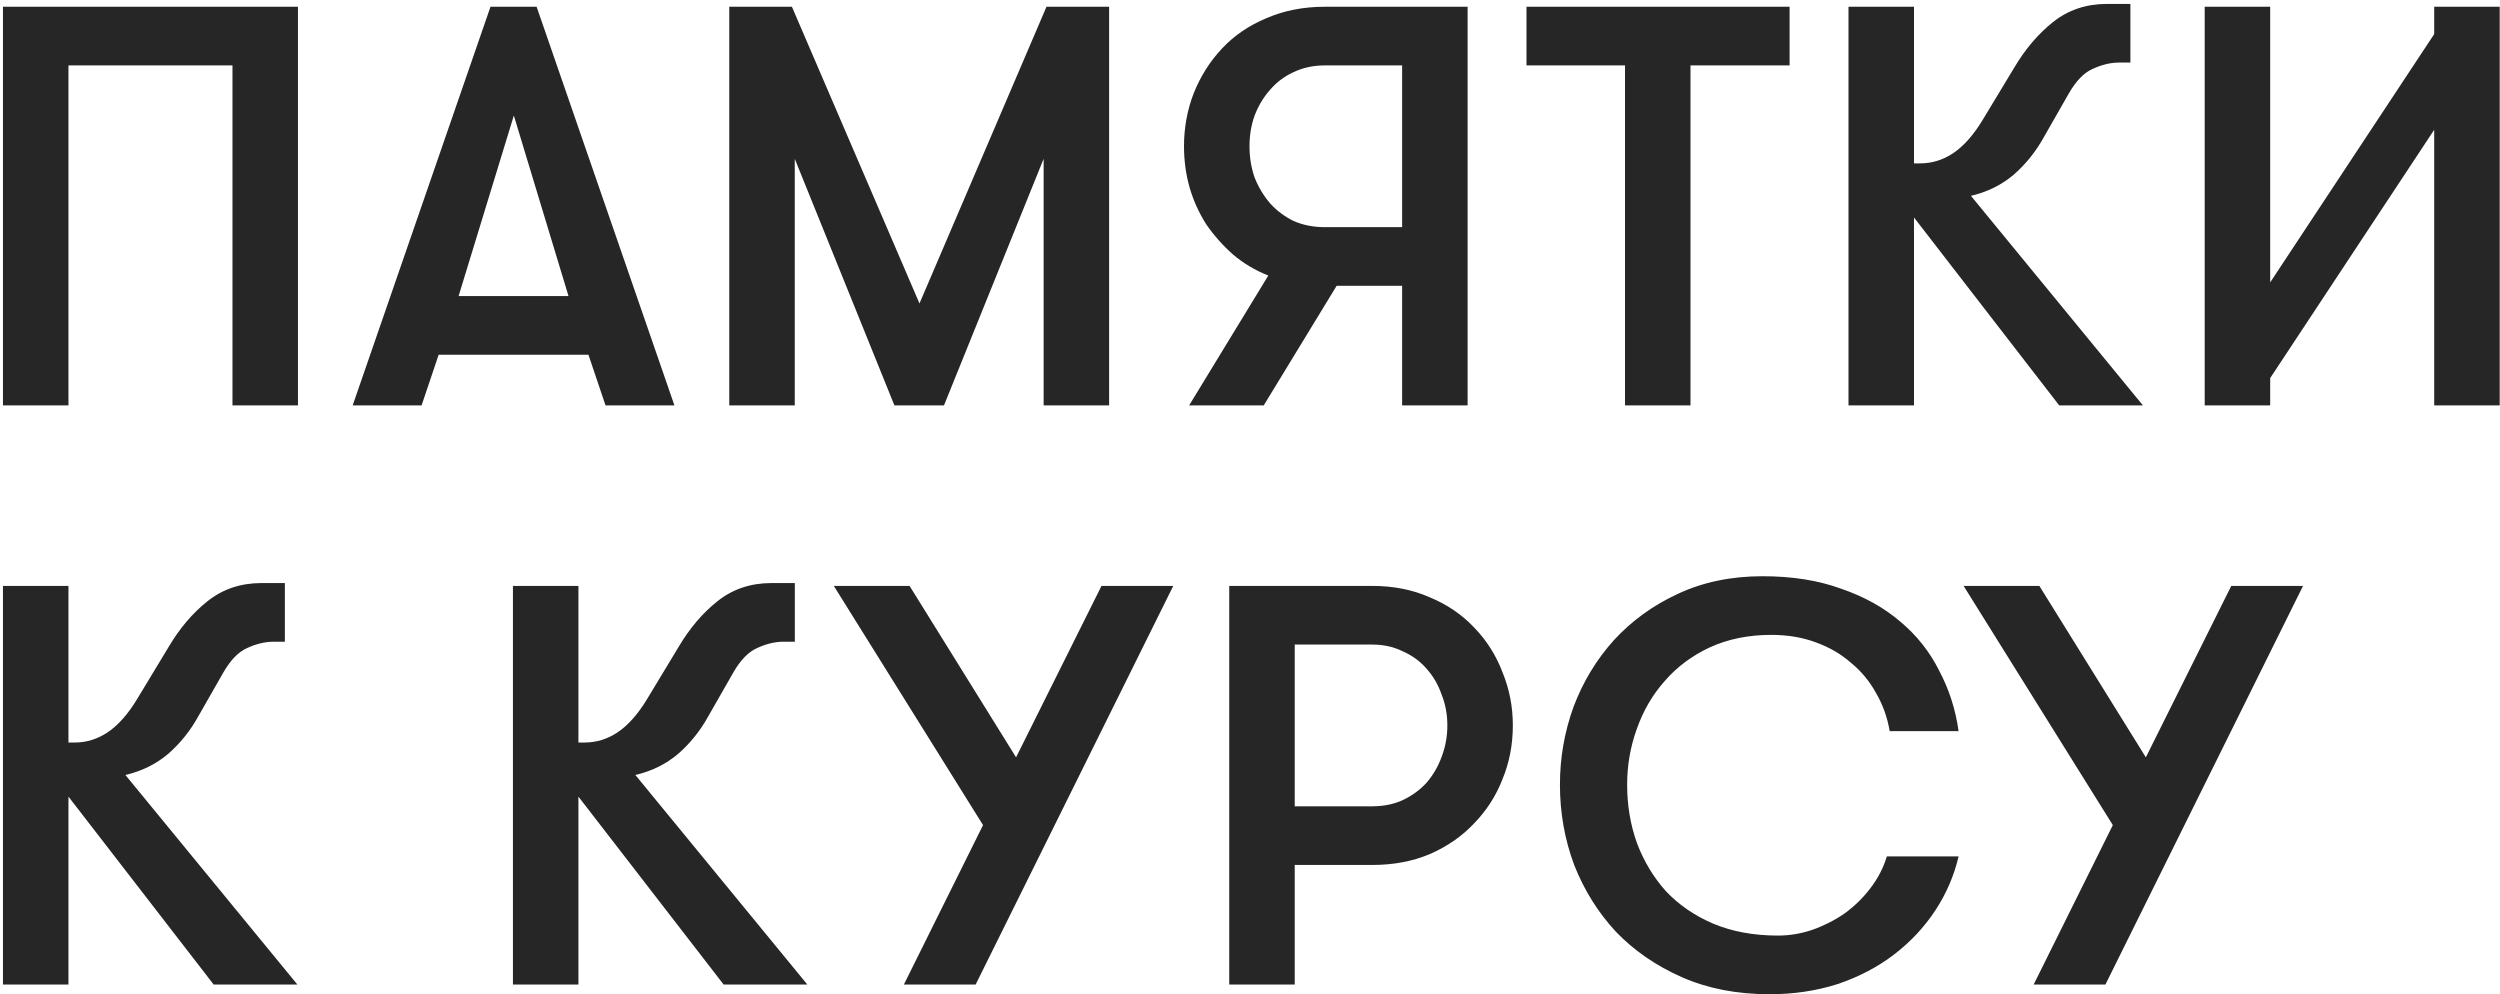 <?xml version="1.0" encoding="UTF-8"?> <svg xmlns="http://www.w3.org/2000/svg" width="518" height="206" viewBox="0 0 518 206" fill="none"> <path d="M14.184 13.554V84H0.614V1.4H61.738V84H48.168V13.554H14.184ZM125.465 84L121.925 73.498H90.891L87.351 84H73.073L101.629 1.4H111.187L139.743 84H125.465ZM106.467 23.938L95.021 61.344H117.795L106.467 23.938ZM229.811 84H216.241V32.906L195.591 84H185.325L164.675 32.906V84H151.105V1.4H164.085L190.517 62.878L216.831 1.4H229.811V84ZM304.09 84H290.52V59.22H276.95L261.846 84H246.388L262.79 57.096C260.036 55.995 257.598 54.539 255.474 52.73C253.35 50.842 251.501 48.757 249.928 46.476C248.433 44.116 247.292 41.599 246.506 38.924C245.719 36.171 245.326 33.299 245.326 30.31C245.326 26.455 245.994 22.797 247.332 19.336C248.748 15.796 250.714 12.689 253.232 10.014C255.749 7.339 258.817 5.255 262.436 3.76C266.054 2.187 270.066 1.4 274.472 1.4H304.09V84ZM274.472 47.066H290.52V13.554H274.472C272.112 13.554 269.948 14.026 267.982 14.97C266.094 15.835 264.481 17.055 263.144 18.628C261.806 20.123 260.744 21.893 259.958 23.938C259.25 25.905 258.896 28.029 258.896 30.31C258.896 32.591 259.25 34.755 259.958 36.8C260.744 38.767 261.806 40.537 263.144 42.11C264.481 43.605 266.094 44.824 267.982 45.768C269.948 46.633 272.112 47.066 274.472 47.066ZM336.702 13.554H316.288V1.4H370.804V13.554H350.272V84H336.702V13.554ZM396.578 33.85H397.876C400.314 33.85 402.596 33.142 404.72 31.726C406.922 30.231 408.968 27.911 410.856 24.764L417.346 14.026C419.627 10.171 422.302 7.025 425.37 4.586C428.516 2.069 432.253 0.81 436.58 0.81H441.418V12.964H439.058C437.327 12.964 435.518 13.397 433.63 14.262C431.82 15.049 430.168 16.74 428.674 19.336L423.482 28.422C421.83 31.411 419.745 34.007 417.228 36.21C414.71 38.334 411.76 39.789 408.378 40.576L444.014 84H426.668L396.578 45.06V84H383.008V1.4H396.578V33.85ZM504.367 26.888L470.383 78.336V84H456.813V1.4H470.383V58.512L504.367 7.064V1.4H517.937V84H504.367V26.888ZM14.184 153.85H15.482C17.921 153.85 20.202 153.142 22.326 151.726C24.529 150.231 26.574 147.911 28.462 144.764L34.952 134.026C37.233 130.171 39.908 127.025 42.976 124.586C46.123 122.069 49.859 120.81 54.186 120.81H59.024V132.964H56.664C54.933 132.964 53.124 133.397 51.236 134.262C49.427 135.049 47.775 136.74 46.28 139.336L41.088 148.422C39.436 151.411 37.351 154.007 34.834 156.21C32.317 158.334 29.367 159.789 25.984 160.576L61.62 204H44.274L14.184 165.06V204H0.614V121.4H14.184V153.85ZM119.849 153.85H121.147C123.586 153.85 125.867 153.142 127.991 151.726C130.194 150.231 132.239 147.911 134.127 144.764L140.617 134.026C142.899 130.171 145.573 127.025 148.641 124.586C151.788 122.069 155.525 120.81 159.851 120.81H164.689V132.964H162.329C160.599 132.964 158.789 133.397 156.901 134.262C155.092 135.049 153.44 136.74 151.945 139.336L146.753 148.422C145.101 151.411 143.017 154.007 140.499 156.21C137.982 158.334 135.032 159.789 131.649 160.576L167.285 204H149.939L119.849 165.06V204H106.279V121.4H119.849V153.85ZM202.151 204H187.283L203.685 170.96L172.769 121.4H188.463L210.529 156.918L228.229 121.4H243.097L202.151 204ZM254.697 121.4H284.315C288.72 121.4 292.693 122.187 296.233 123.76C299.851 125.255 302.919 127.339 305.437 130.014C308.033 132.689 309.999 135.796 311.337 139.336C312.753 142.797 313.461 146.455 313.461 150.31C313.461 154.243 312.753 157.941 311.337 161.402C309.999 164.863 308.033 167.931 305.437 170.606C302.919 173.281 299.851 175.405 296.233 176.978C292.693 178.473 288.72 179.22 284.315 179.22H268.267V204H254.697V121.4ZM284.315 167.066C286.675 167.066 288.799 166.633 290.687 165.768C292.653 164.824 294.305 163.605 295.643 162.11C296.98 160.537 298.003 158.767 298.711 156.8C299.497 154.755 299.891 152.591 299.891 150.31C299.891 148.029 299.497 145.905 298.711 143.938C298.003 141.893 296.98 140.123 295.643 138.628C294.305 137.055 292.653 135.835 290.687 134.97C288.799 134.026 286.675 133.554 284.315 133.554H268.267V167.066H284.315ZM405.82 177.45C404.876 181.462 403.263 185.199 400.982 188.66C398.7 192.121 395.868 195.15 392.486 197.746C389.103 200.342 385.209 202.387 380.804 203.882C376.398 205.298 371.678 206.006 366.644 206.006C359.878 206.006 353.821 204.826 348.472 202.466C343.122 200.106 338.56 196.959 334.784 193.026C331.086 189.014 328.215 184.412 326.17 179.22C324.203 173.949 323.22 168.403 323.22 162.582C323.22 156.997 324.164 151.608 326.052 146.416C328.018 141.224 330.811 136.622 334.43 132.61C338.127 128.598 342.532 125.412 347.646 123.052C352.838 120.613 358.698 119.394 365.228 119.394C371.364 119.394 376.792 120.259 381.512 121.99C386.31 123.642 390.401 125.923 393.784 128.834C397.166 131.666 399.841 135.049 401.808 138.982C403.853 142.837 405.19 147.006 405.82 151.49H391.542C391.07 148.658 390.126 146.023 388.71 143.584C387.372 141.145 385.642 139.061 383.518 137.33C381.472 135.521 379.034 134.105 376.202 133.082C373.448 132.059 370.38 131.548 366.998 131.548C362.278 131.548 358.03 132.413 354.254 134.144C350.556 135.875 347.449 138.195 344.932 141.106C342.414 143.938 340.487 147.242 339.15 151.018C337.812 154.715 337.144 158.57 337.144 162.582C337.144 166.83 337.812 170.842 339.15 174.618C340.566 178.394 342.572 181.737 345.168 184.648C347.842 187.48 351.107 189.722 354.962 191.374C358.895 193.026 363.379 193.852 368.414 193.852C370.774 193.852 373.134 193.459 375.494 192.672C377.932 191.807 380.174 190.666 382.22 189.25C384.265 187.755 386.035 186.025 387.53 184.058C389.103 182.013 390.244 179.81 390.952 177.45H405.82ZM436.242 204H421.374L437.776 170.96L406.86 121.4H422.554L444.62 156.918L462.32 121.4H477.188L436.242 204Z" fill="#262626"></path> </svg> 